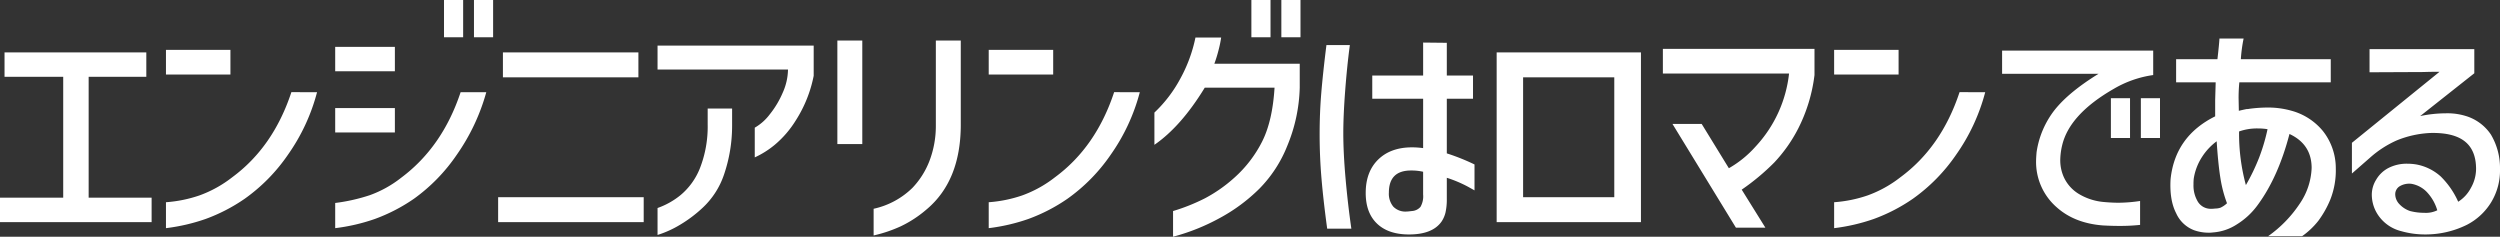 <svg xmlns="http://www.w3.org/2000/svg" width="734.6" height="69.56"><rect width="100%" height="100%" fill="#333333" stroke="none"/><path d="M0 58.09h18.574V22.57H1.332v-7.178h41.662v7.178H26.05v35.52h18.5v7.178H0zm48.766-43.438H67.71v7.252H48.766zm44.4 12.432a56.882 56.882 0 01-8.584 18.426 51.575 51.575 0 01-12.654 12.876 50.845 50.845 0 01-11.507 5.954 55.292 55.292 0 01-11.655 2.7v-7.618a38.761 38.761 0 009.842-2 34.86 34.86 0 009.62-5.328q12.062-8.88 17.39-25.012zM130.466 0h5.624v10.952h-5.624zm8.806 0h5.624v10.952h-5.624zM98.494 13.764h17.538v7.176H98.494zm44.4 13.32a59.8 59.8 0 01-8.7 18.426 51.685 51.685 0 01-12.538 12.876 50.845 50.845 0 01-11.506 5.954 55.292 55.292 0 01-11.655 2.7v-7.4a52.847 52.847 0 0010.174-2.29 33 33 0 009.287-5.18q12.062-9.03 17.394-25.086zm-44.4 4.662h17.538v7.178H98.494zm49.284-16.354h39.812v7.326h-39.812zm41.366 42.548v7.328h-42.772V57.94zm4.07-37.518v-7.03h45.88v8.88a37.791 37.791 0 01-5.254 13.1 29.691 29.691 0 01-6.142 7.141 26.568 26.568 0 01-5.92 3.737v-8.732a14.737 14.737 0 004.44-3.959 27.135 27.135 0 003.811-6.4 17.167 17.167 0 001.517-6.734zm0 40.7a22.462 22.462 0 006.736-3.772 19.7 19.7 0 005.7-7.881 33.522 33.522 0 002.294-12.913v-4.662h7.178V37a44.357 44.357 0 01-2.372 14.282 23.674 23.674 0 01-6.364 9.842 38.214 38.214 0 01-6.549 4.916 30.387 30.387 0 01-6.623 3zm52.836-49.208h7.326v30.414h-7.326zm10.656 49.432a23.386 23.386 0 0011.4-6.142 23.85 23.85 0 004.921-7.7 28.8 28.8 0 001.961-10.656V11.914h7.326v24.938q-.074 16.206-9.916 24.568a34.1 34.1 0 01-7.7 5.069 40.622 40.622 0 01-7.992 2.7zm33.818-46.694h18.944v7.252h-18.944zm44.4 12.432a56.882 56.882 0 01-8.584 18.426 51.575 51.575 0 01-12.654 12.876 50.844 50.844 0 01-11.507 5.954 55.293 55.293 0 01-11.655 2.7v-7.618a38.762 38.762 0 009.842-2 34.86 34.86 0 009.62-5.328q12.062-8.88 17.39-25.012zM367.706 0h5.624v10.952h-5.624zm8.806 0h5.624v10.952h-5.624zm-17.686 11.026a33.562 33.562 0 01-.814 3.885 37.926 37.926 0 01-1.184 3.811h25.086v7.03a47.5 47.5 0 01-3.626 17.02 37.728 37.728 0 01-8.214 12.654 50.676 50.676 0 01-11.692 8.658 61.066 61.066 0 01-13.69 5.476v-7.548a56.53 56.53 0 009.358-3.737 42.612 42.612 0 008.621-6.031 35.989 35.989 0 008.251-10.767q3-6.031 3.589-15.725h-20.5q-6.956 11.4-14.8 16.8V33.08a39.075 39.075 0 007.622-9.99 42.959 42.959 0 004.44-12.062zm59.348 17.982h-14.948V22.2h14.948v-9.694l6.956.074v9.62h7.7v6.808h-7.7v16.058a63.055 63.055 0 018.14 3.256v7.618l-1.85-1.036a37.053 37.053 0 00-6.29-2.664v6.142a17.739 17.739 0 01-.37 4 8.089 8.089 0 01-1.184 2.738q-2.664 3.774-9.546 3.774-6.068 0-9.4-3.182t-3.33-9.028q0-6.216 3.663-9.8t9.953-3.589a25.2 25.2 0 013.256.222zM396.64 13.246q-.814 6.068-1.369 13.357t-.555 12.543q0 5.772.666 13.32t1.7 14.726h-7.1q-1.11-8.14-1.665-14.652t-.555-13.024q0-6.29.481-12.136t1.517-14.134zm18.2 48.766a3.646 3.646 0 002.553-1.221 6.247 6.247 0 00.777-3.663v-6.66a15.405 15.405 0 00-3.552-.37q-6.512 0-6.512 6.512a5.944 5.944 0 001.3 4.107 4.955 4.955 0 003.884 1.443q.37 0 1.554-.148zm24.938 3.256V15.392h42.4v49.876zm7.77-42.55V57.94h26.792V22.718zm41.07-1.11v-7.252h44.552v7.7a47.171 47.171 0 01-4.81 15.762 43.308 43.308 0 01-7.03 9.953 66.713 66.713 0 01-9.546 7.955l6.956 11.17h-8.658l-18.648-30.488h8.584l7.992 13.024a31.23 31.23 0 007.844-6.364 37.451 37.451 0 009.842-21.46zm50.32-6.956h18.944v7.252h-18.94zm44.4 12.432a56.882 56.882 0 01-8.584 18.426 51.575 51.575 0 01-12.65 12.876 50.846 50.846 0 01-11.507 5.954 55.292 55.292 0 01-11.655 2.7v-7.618a38.761 38.761 0 009.842-2 34.861 34.861 0 009.62-5.328q12.062-8.88 17.39-25.012zm4.958-5.4v-6.808h44.4v7.178a31.513 31.513 0 00-11.618 4.07q-12.876 7.4-15.1 16.428a19.682 19.682 0 00-.592 4.44 12.084 12.084 0 001.036 5.032 11.2 11.2 0 004.477 4.995 17.068 17.068 0 007.215 2.331q2.442.222 4.366.222a43.484 43.484 0 006.364-.518v7.03a55 55 0 01-6.142.3q-2.22 0-4.884-.148-8.214-.666-13.394-5.254a17.66 17.66 0 01-6.142-13.764q0-.74.148-2.516a26.327 26.327 0 015.365-12.469q4.181-5.217 12.839-10.545zm31.968 7.178h5.624v11.692h-5.624zm8.806 0h5.624v11.692h-5.624zm10.36-4.662v-6.81h12.14q.518-4.514.592-6.068h7.1a44.4 44.4 0 00-.812 6.068h26.42v6.808h-26.862q-.222 2.22-.222 4.588l.074 3.774q.888-.222 2.294-.518a2.978 2.978 0 00.814-.074 42 42 0 015.106-.37 25.354 25.354 0 017.326.962 18.055 18.055 0 019.176 5.957 17.62 17.62 0 013.774 10.915 23.345 23.345 0 01-1.628 9.25 28.9 28.9 0 01-3.515 6.216 22.68 22.68 0 01-4.773 4.514h-9.99a36.015 36.015 0 009.324-9.583 19.816 19.816 0 003.482-10.471q0-6.956-6.512-9.99-3.256 12.506-9.176 20.646a21.687 21.687 0 01-6.29 5.92 14.724 14.724 0 01-7.03 2.368 8.8 8.8 0 01-1.332.074 12.888 12.888 0 01-4.222-.736 9.45 9.45 0 01-5.254-5q-2-3.885-1.628-10.027 1.332-12.58 13.1-18.426v-4.81l.148-5.18zm20.5 30.192a59.808 59.808 0 003.885-8.066 56.059 56.059 0 002.479-8.362 17.1 17.1 0 00-2.812-.222 15.782 15.782 0 00-5.55.888 57.63 57.63 0 002 15.76zm-9.028 6.882a4.58 4.58 0 001.591-.259 6.92 6.92 0 001.887-1.295 36.841 36.841 0 01-1.924-7.326q-.666-4.07-1.11-10.878a17.44 17.44 0 00-4.292 4.588 16.313 16.313 0 00-2.442 6.364 14.723 14.723 0 00-.074 1.7 9.173 9.173 0 001.332 5.18 4.412 4.412 0 003.922 2 6.129 6.129 0 001.112-.076zm45.364-46.844h30.784v7.1l-15.91 12.58a36.807 36.807 0 017.474-.814 18.223 18.223 0 015.772.74 13.607 13.607 0 017.548 5.513 19.166 19.166 0 012.664 10.1 17.946 17.946 0 01-2.516 9.657 17.967 17.967 0 01-7.252 6.771 27.367 27.367 0 01-12.136 2.812 25.484 25.484 0 01-7.1-.962 11.521 11.521 0 01-6.294-4.028 10.74 10.74 0 01-2.368-6.845 8.308 8.308 0 011.258-4.214 8.918 8.918 0 013.7-3.515 11.785 11.785 0 015.476-1.221 16.178 16.178 0 012.664.222 14.674 14.674 0 017.141 3.515 24.127 24.127 0 015.143 7.437 10.551 10.551 0 003.737-4.07 11.339 11.339 0 001.517-5.55q0-5.476-3.293-8.1t-10.025-2.486a29.581 29.581 0 00-9.99 2.183 30.184 30.184 0 00-7.844 5.069l-5.328 4.662v-9.028l25.75-20.868q-2.516 0-4.662.074l-15.91.074zm12.358 39.59a5.462 5.462 0 00-3.552.74 2.762 2.762 0 00-1.258 2.368 4.25 4.25 0 001.11 2.738 7.668 7.668 0 003.256 2.146 16.446 16.446 0 004.144.518 7.549 7.549 0 003.848-.74 13.253 13.253 0 00-3.071-5.365 8.272 8.272 0 00-4.477-2.405z" fill="#fff"/></svg>